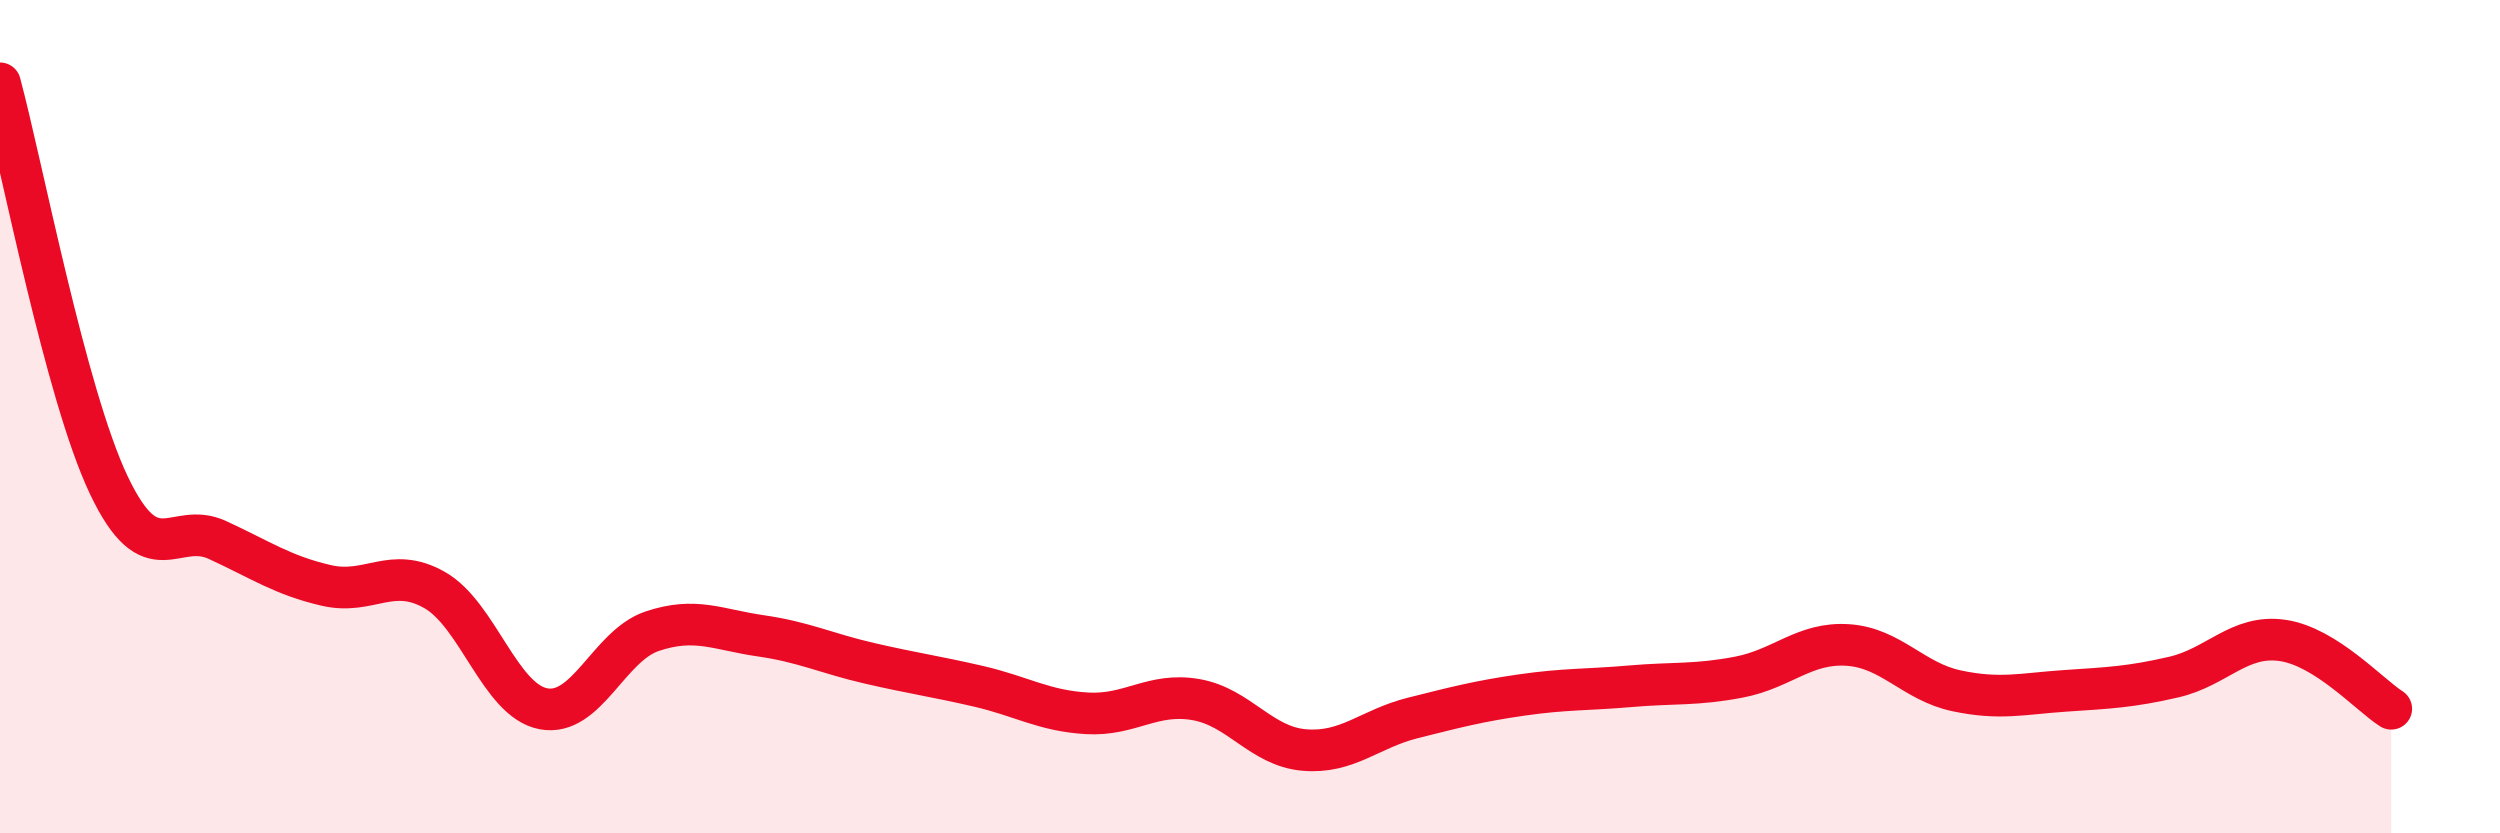 
    <svg width="60" height="20" viewBox="0 0 60 20" xmlns="http://www.w3.org/2000/svg">
      <path
        d="M 0,2 C 0.52,3.93 1.57,9.45 2.61,11.64 C 3.65,13.83 4.18,12.48 5.22,12.96 C 6.26,13.44 6.79,13.81 7.83,14.05 C 8.87,14.29 9.39,13.57 10.43,14.16 C 11.47,14.75 12,16.81 13.04,17.01 C 14.08,17.21 14.61,15.5 15.65,15.15 C 16.69,14.8 17.22,15.11 18.26,15.26 C 19.3,15.41 19.83,15.68 20.87,15.92 C 21.91,16.16 22.44,16.23 23.48,16.47 C 24.52,16.71 25.05,17.06 26.09,17.12 C 27.13,17.18 27.66,16.61 28.7,16.79 C 29.74,16.97 30.26,17.91 31.3,18 C 32.34,18.09 32.87,17.49 33.91,17.23 C 34.95,16.97 35.48,16.83 36.52,16.68 C 37.56,16.53 38.09,16.56 39.13,16.47 C 40.17,16.38 40.7,16.45 41.74,16.25 C 42.78,16.05 43.31,15.41 44.35,15.48 C 45.39,15.55 45.92,16.36 46.96,16.58 C 48,16.8 48.53,16.65 49.57,16.58 C 50.61,16.51 51.13,16.49 52.17,16.25 C 53.21,16.01 53.74,15.22 54.78,15.37 C 55.82,15.52 56.87,16.68 57.39,17.01L57.39 20L0 20Z"
        fill="#EB0A25"
        opacity="0.1"
        stroke-linecap="round"
        stroke-linejoin="round"
      />
      <path
        d="M 0,2 C 0.52,3.93 1.57,9.45 2.61,11.64 C 3.65,13.83 4.18,12.48 5.22,12.96 C 6.26,13.44 6.79,13.81 7.83,14.05 C 8.87,14.29 9.39,13.57 10.43,14.16 C 11.47,14.75 12,16.81 13.04,17.01 C 14.08,17.21 14.61,15.5 15.65,15.15 C 16.69,14.8 17.22,15.11 18.26,15.26 C 19.3,15.41 19.83,15.68 20.87,15.92 C 21.91,16.16 22.44,16.23 23.48,16.47 C 24.52,16.71 25.05,17.06 26.09,17.12 C 27.13,17.18 27.66,16.61 28.7,16.79 C 29.74,16.97 30.26,17.91 31.3,18 C 32.34,18.09 32.87,17.49 33.91,17.23 C 34.95,16.97 35.48,16.83 36.52,16.68 C 37.56,16.53 38.09,16.56 39.13,16.47 C 40.17,16.38 40.7,16.45 41.74,16.25 C 42.78,16.05 43.31,15.41 44.35,15.48 C 45.39,15.55 45.92,16.36 46.96,16.58 C 48,16.8 48.53,16.65 49.57,16.58 C 50.61,16.51 51.13,16.49 52.17,16.25 C 53.21,16.01 53.74,15.22 54.78,15.37 C 55.82,15.52 56.87,16.68 57.39,17.01"
        stroke="#EB0A25"
        stroke-width="1"
        fill="none"
        stroke-linecap="round"
        stroke-linejoin="round"
      />
    </svg>
  